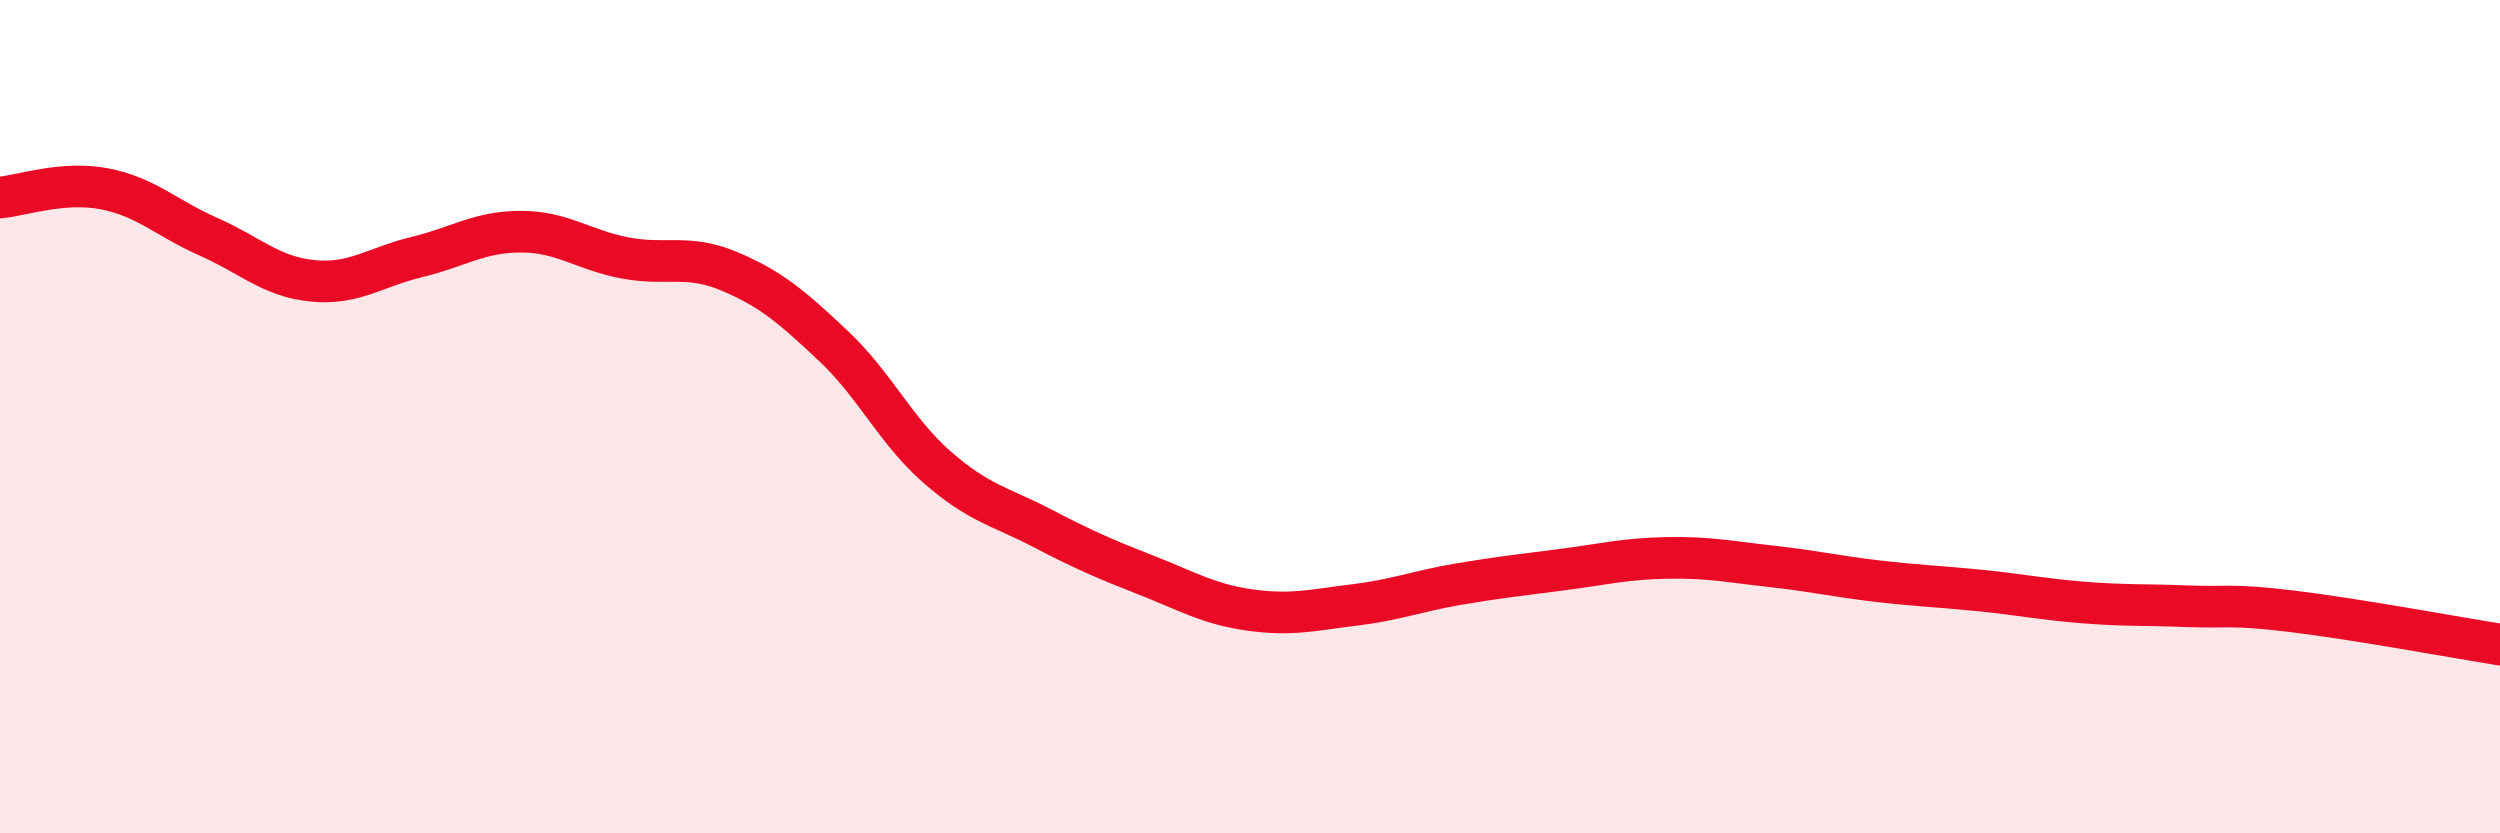 
    <svg width="60" height="20" viewBox="0 0 60 20" xmlns="http://www.w3.org/2000/svg">
      <path
        d="M 0,4.74 C 0.5,4.7 1.5,4.34 2.5,4.53 C 3.5,4.72 4,5.24 5,5.68 C 6,6.12 6.5,6.64 7.5,6.74 C 8.5,6.84 9,6.41 10,6.17 C 11,5.93 11.5,5.56 12.5,5.56 C 13.5,5.56 14,6 15,6.19 C 16,6.38 16.5,6.09 17.5,6.51 C 18.5,6.93 19,7.36 20,8.3 C 21,9.24 21.5,10.35 22.5,11.22 C 23.5,12.09 24,12.15 25,12.67 C 26,13.19 26.5,13.41 27.5,13.8 C 28.5,14.19 29,14.5 30,14.64 C 31,14.78 31.5,14.64 32.5,14.52 C 33.5,14.4 34,14.19 35,14.02 C 36,13.85 36.5,13.8 37.5,13.67 C 38.5,13.54 39,13.41 40,13.39 C 41,13.37 41.5,13.48 42.5,13.59 C 43.5,13.7 44,13.82 45,13.94 C 46,14.06 46.5,14.07 47.5,14.17 C 48.5,14.27 49,14.38 50,14.46 C 51,14.54 51.5,14.51 52.5,14.55 C 53.5,14.59 53.5,14.49 55,14.67 C 56.5,14.85 59,15.31 60,15.47L60 20L0 20Z"
        fill="#EB0A25"
        opacity="0.1"
        stroke-linecap="round"
        stroke-linejoin="round"
      />
      <path
        d="M 0,4.74 C 0.5,4.7 1.5,4.34 2.5,4.53 C 3.5,4.72 4,5.24 5,5.68 C 6,6.12 6.5,6.64 7.5,6.74 C 8.5,6.84 9,6.41 10,6.17 C 11,5.93 11.5,5.56 12.5,5.56 C 13.5,5.56 14,6 15,6.19 C 16,6.38 16.5,6.09 17.5,6.51 C 18.5,6.93 19,7.36 20,8.3 C 21,9.24 21.5,10.35 22.5,11.22 C 23.5,12.09 24,12.15 25,12.67 C 26,13.19 26.5,13.41 27.5,13.8 C 28.5,14.19 29,14.5 30,14.64 C 31,14.78 31.5,14.64 32.5,14.52 C 33.5,14.4 34,14.19 35,14.02 C 36,13.85 36.5,13.8 37.5,13.67 C 38.5,13.54 39,13.41 40,13.39 C 41,13.37 41.5,13.48 42.5,13.59 C 43.5,13.7 44,13.82 45,13.94 C 46,14.06 46.5,14.07 47.5,14.17 C 48.5,14.27 49,14.38 50,14.46 C 51,14.54 51.5,14.51 52.5,14.55 C 53.5,14.59 53.5,14.49 55,14.67 C 56.5,14.85 59,15.31 60,15.47"
        stroke="#EB0A25"
        stroke-width="1"
        fill="none"
        stroke-linecap="round"
        stroke-linejoin="round"
      />
    </svg>
  